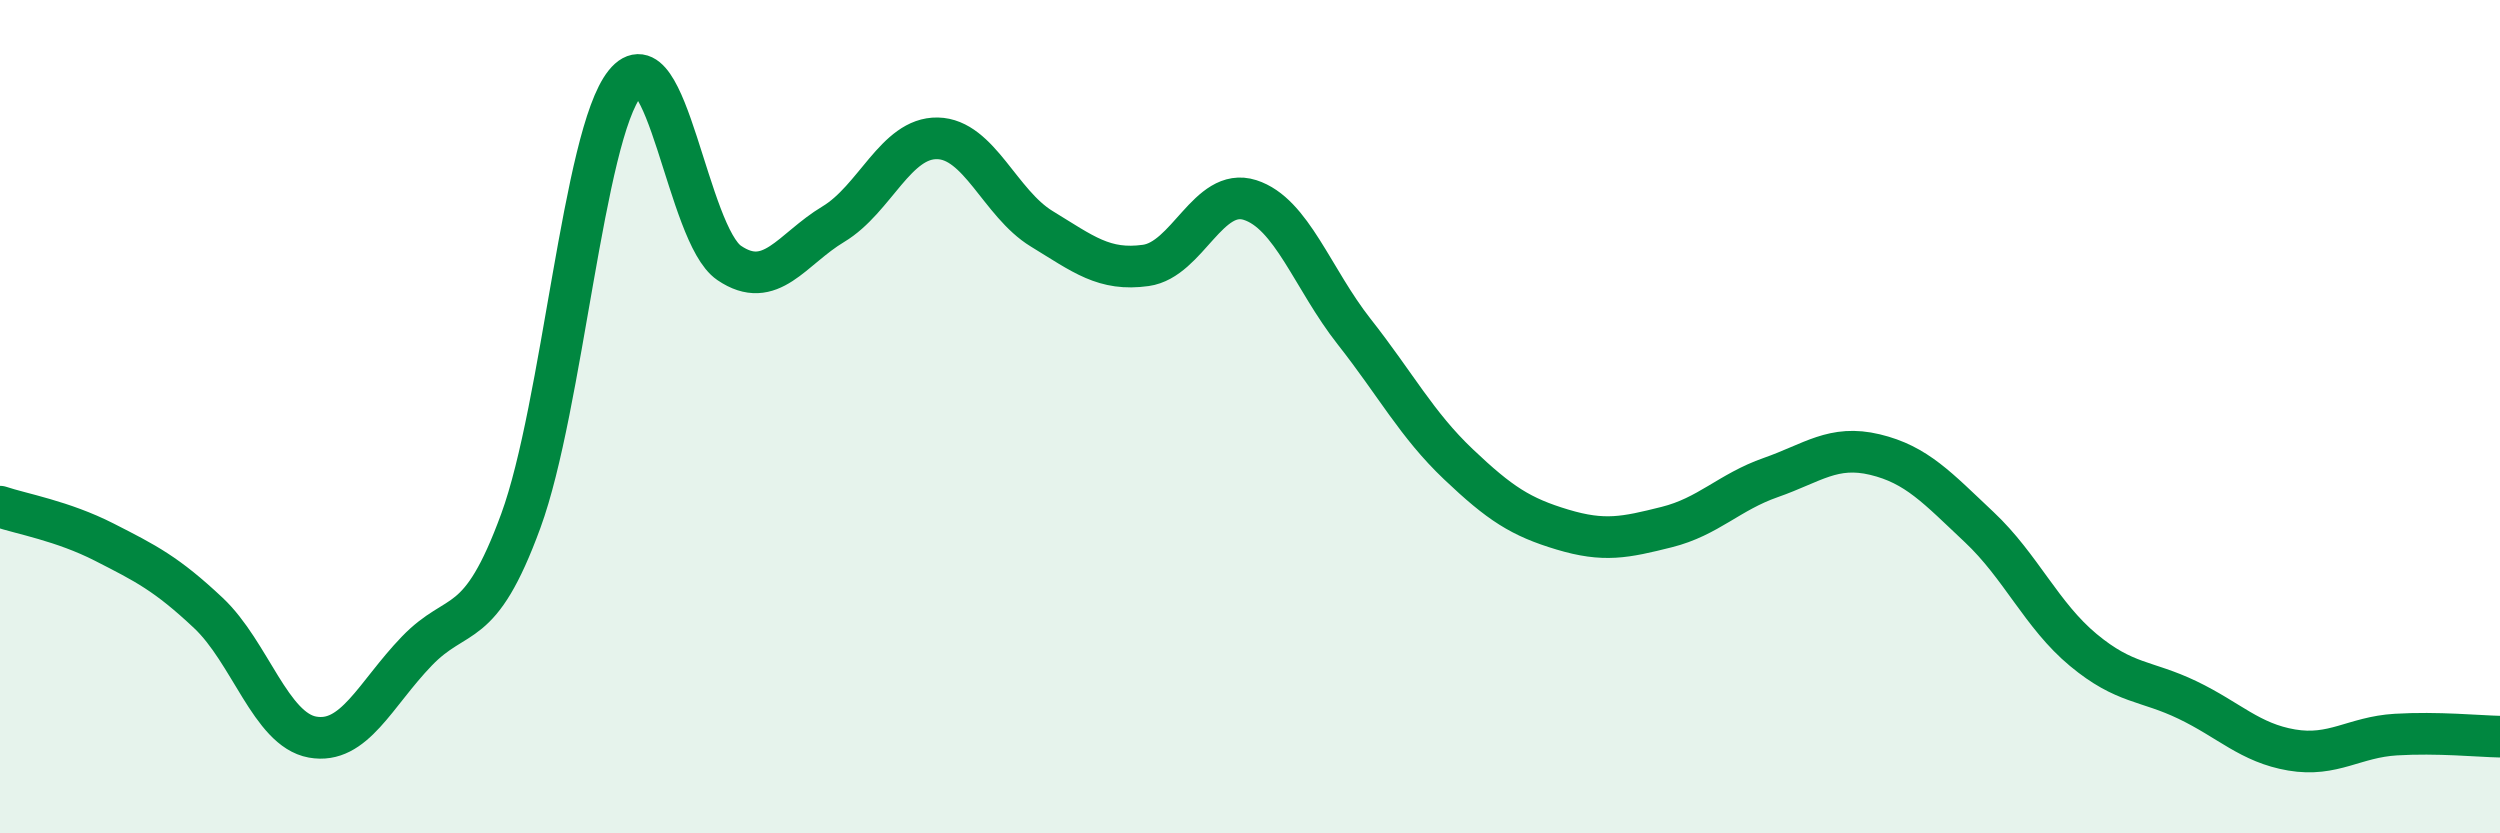 
    <svg width="60" height="20" viewBox="0 0 60 20" xmlns="http://www.w3.org/2000/svg">
      <path
        d="M 0,12.16 C 0.5,12.33 1.5,12.5 2.5,13.01 C 3.5,13.52 4,13.77 5,14.71 C 6,15.65 6.5,17.51 7.5,17.69 C 8.5,17.87 9,16.67 10,15.63 C 11,14.59 11.5,15.23 12.5,12.5 C 13.5,9.77 14,3.24 15,2 C 16,0.76 16.5,5.63 17.5,6.31 C 18.5,6.99 19,5.98 20,5.38 C 21,4.78 21.5,3.3 22.5,3.32 C 23.5,3.34 24,4.88 25,5.49 C 26,6.1 26.5,6.51 27.5,6.37 C 28.5,6.23 29,4.48 30,4.8 C 31,5.12 31.5,6.69 32.5,7.96 C 33.5,9.23 34,10.19 35,11.14 C 36,12.09 36.5,12.41 37.5,12.71 C 38.5,13.01 39,12.9 40,12.65 C 41,12.4 41.5,11.81 42.5,11.46 C 43.5,11.11 44,10.67 45,10.91 C 46,11.15 46.5,11.71 47.5,12.65 C 48.5,13.59 49,14.77 50,15.6 C 51,16.43 51.5,16.32 52.5,16.8 C 53.5,17.28 54,17.83 55,18 C 56,18.17 56.5,17.69 57.5,17.63 C 58.5,17.57 59.5,17.67 60,17.68L60 20L0 20Z"
        fill="#008740"
        opacity="0.1"
        stroke-linecap="round"
        stroke-linejoin="round"
      />
      <path
        d="M 0,12.16 C 0.5,12.33 1.5,12.5 2.5,13.01 C 3.5,13.52 4,13.77 5,14.71 C 6,15.65 6.5,17.51 7.5,17.69 C 8.5,17.87 9,16.67 10,15.63 C 11,14.59 11.5,15.23 12.5,12.5 C 13.5,9.77 14,3.24 15,2 C 16,0.76 16.5,5.63 17.5,6.31 C 18.5,6.99 19,5.98 20,5.38 C 21,4.78 21.5,3.3 22.5,3.32 C 23.5,3.34 24,4.88 25,5.49 C 26,6.1 26.5,6.51 27.5,6.37 C 28.5,6.23 29,4.48 30,4.8 C 31,5.12 31.5,6.69 32.5,7.96 C 33.5,9.23 34,10.19 35,11.14 C 36,12.09 36.5,12.41 37.5,12.71 C 38.5,13.01 39,12.9 40,12.65 C 41,12.4 41.5,11.81 42.5,11.46 C 43.5,11.11 44,10.67 45,10.91 C 46,11.15 46.5,11.71 47.5,12.65 C 48.5,13.59 49,14.77 50,15.6 C 51,16.43 51.5,16.32 52.5,16.8 C 53.5,17.28 54,17.83 55,18 C 56,18.17 56.5,17.69 57.5,17.63 C 58.5,17.57 59.5,17.67 60,17.68"
        stroke="#008740"
        stroke-width="1"
        fill="none"
        stroke-linecap="round"
        stroke-linejoin="round"
      />
    </svg>
  